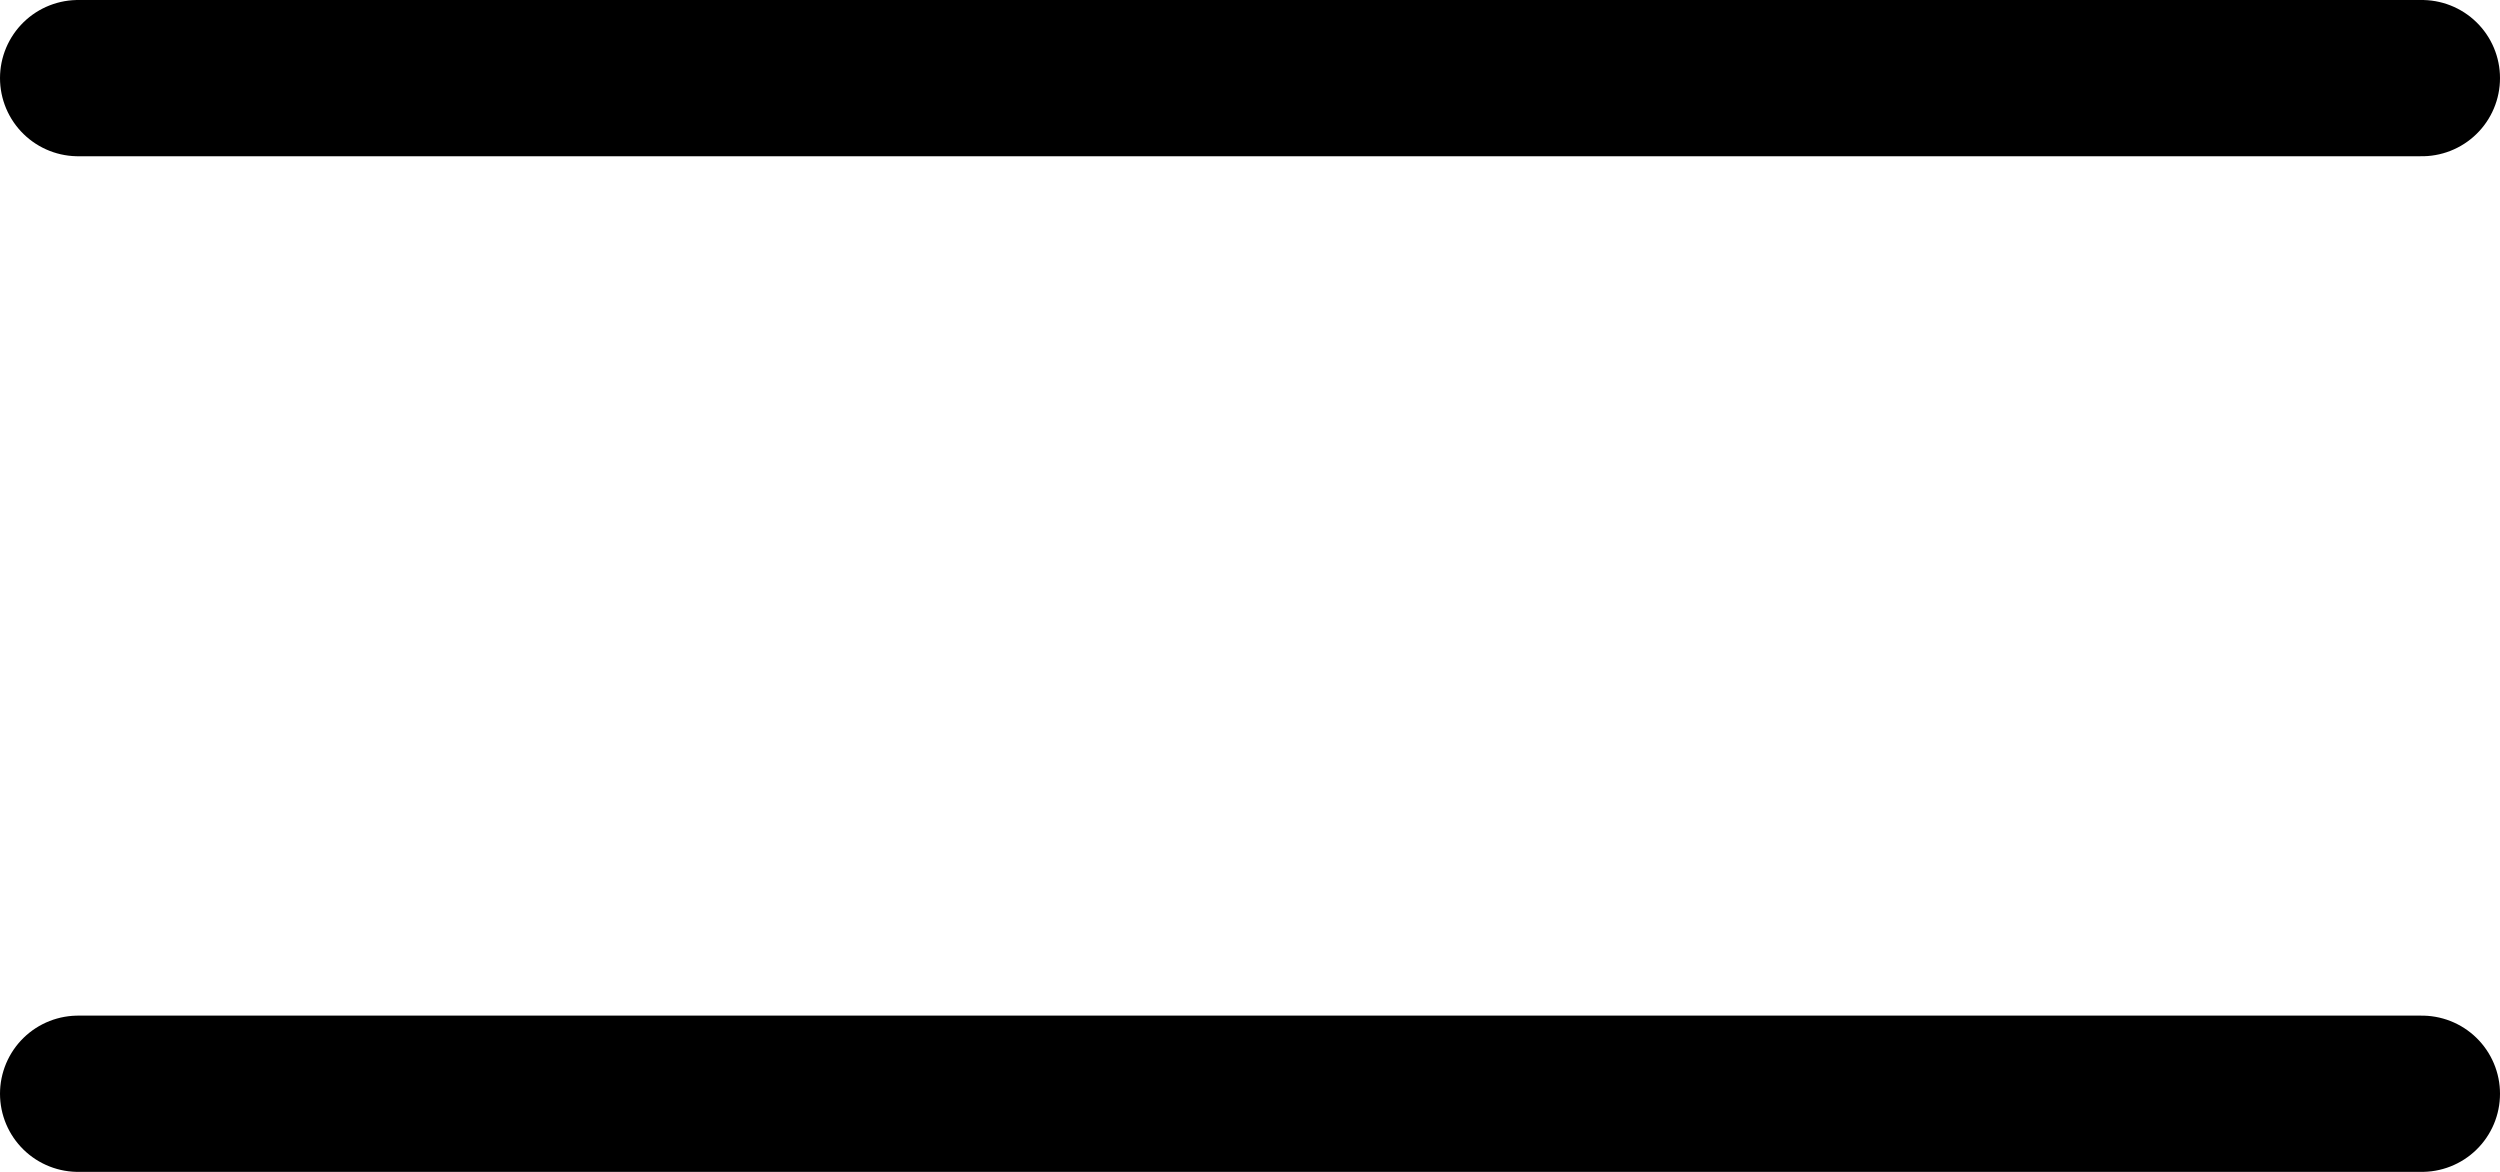 <svg xmlns="http://www.w3.org/2000/svg" width="32" height="15" viewBox="0 0 32 15" fill="none"><path d="M1 1H31" stroke="black" stroke-width="2" stroke-linecap="round"></path><path d="M1 14H31" stroke="black" stroke-width="2" stroke-linecap="round"></path></svg>